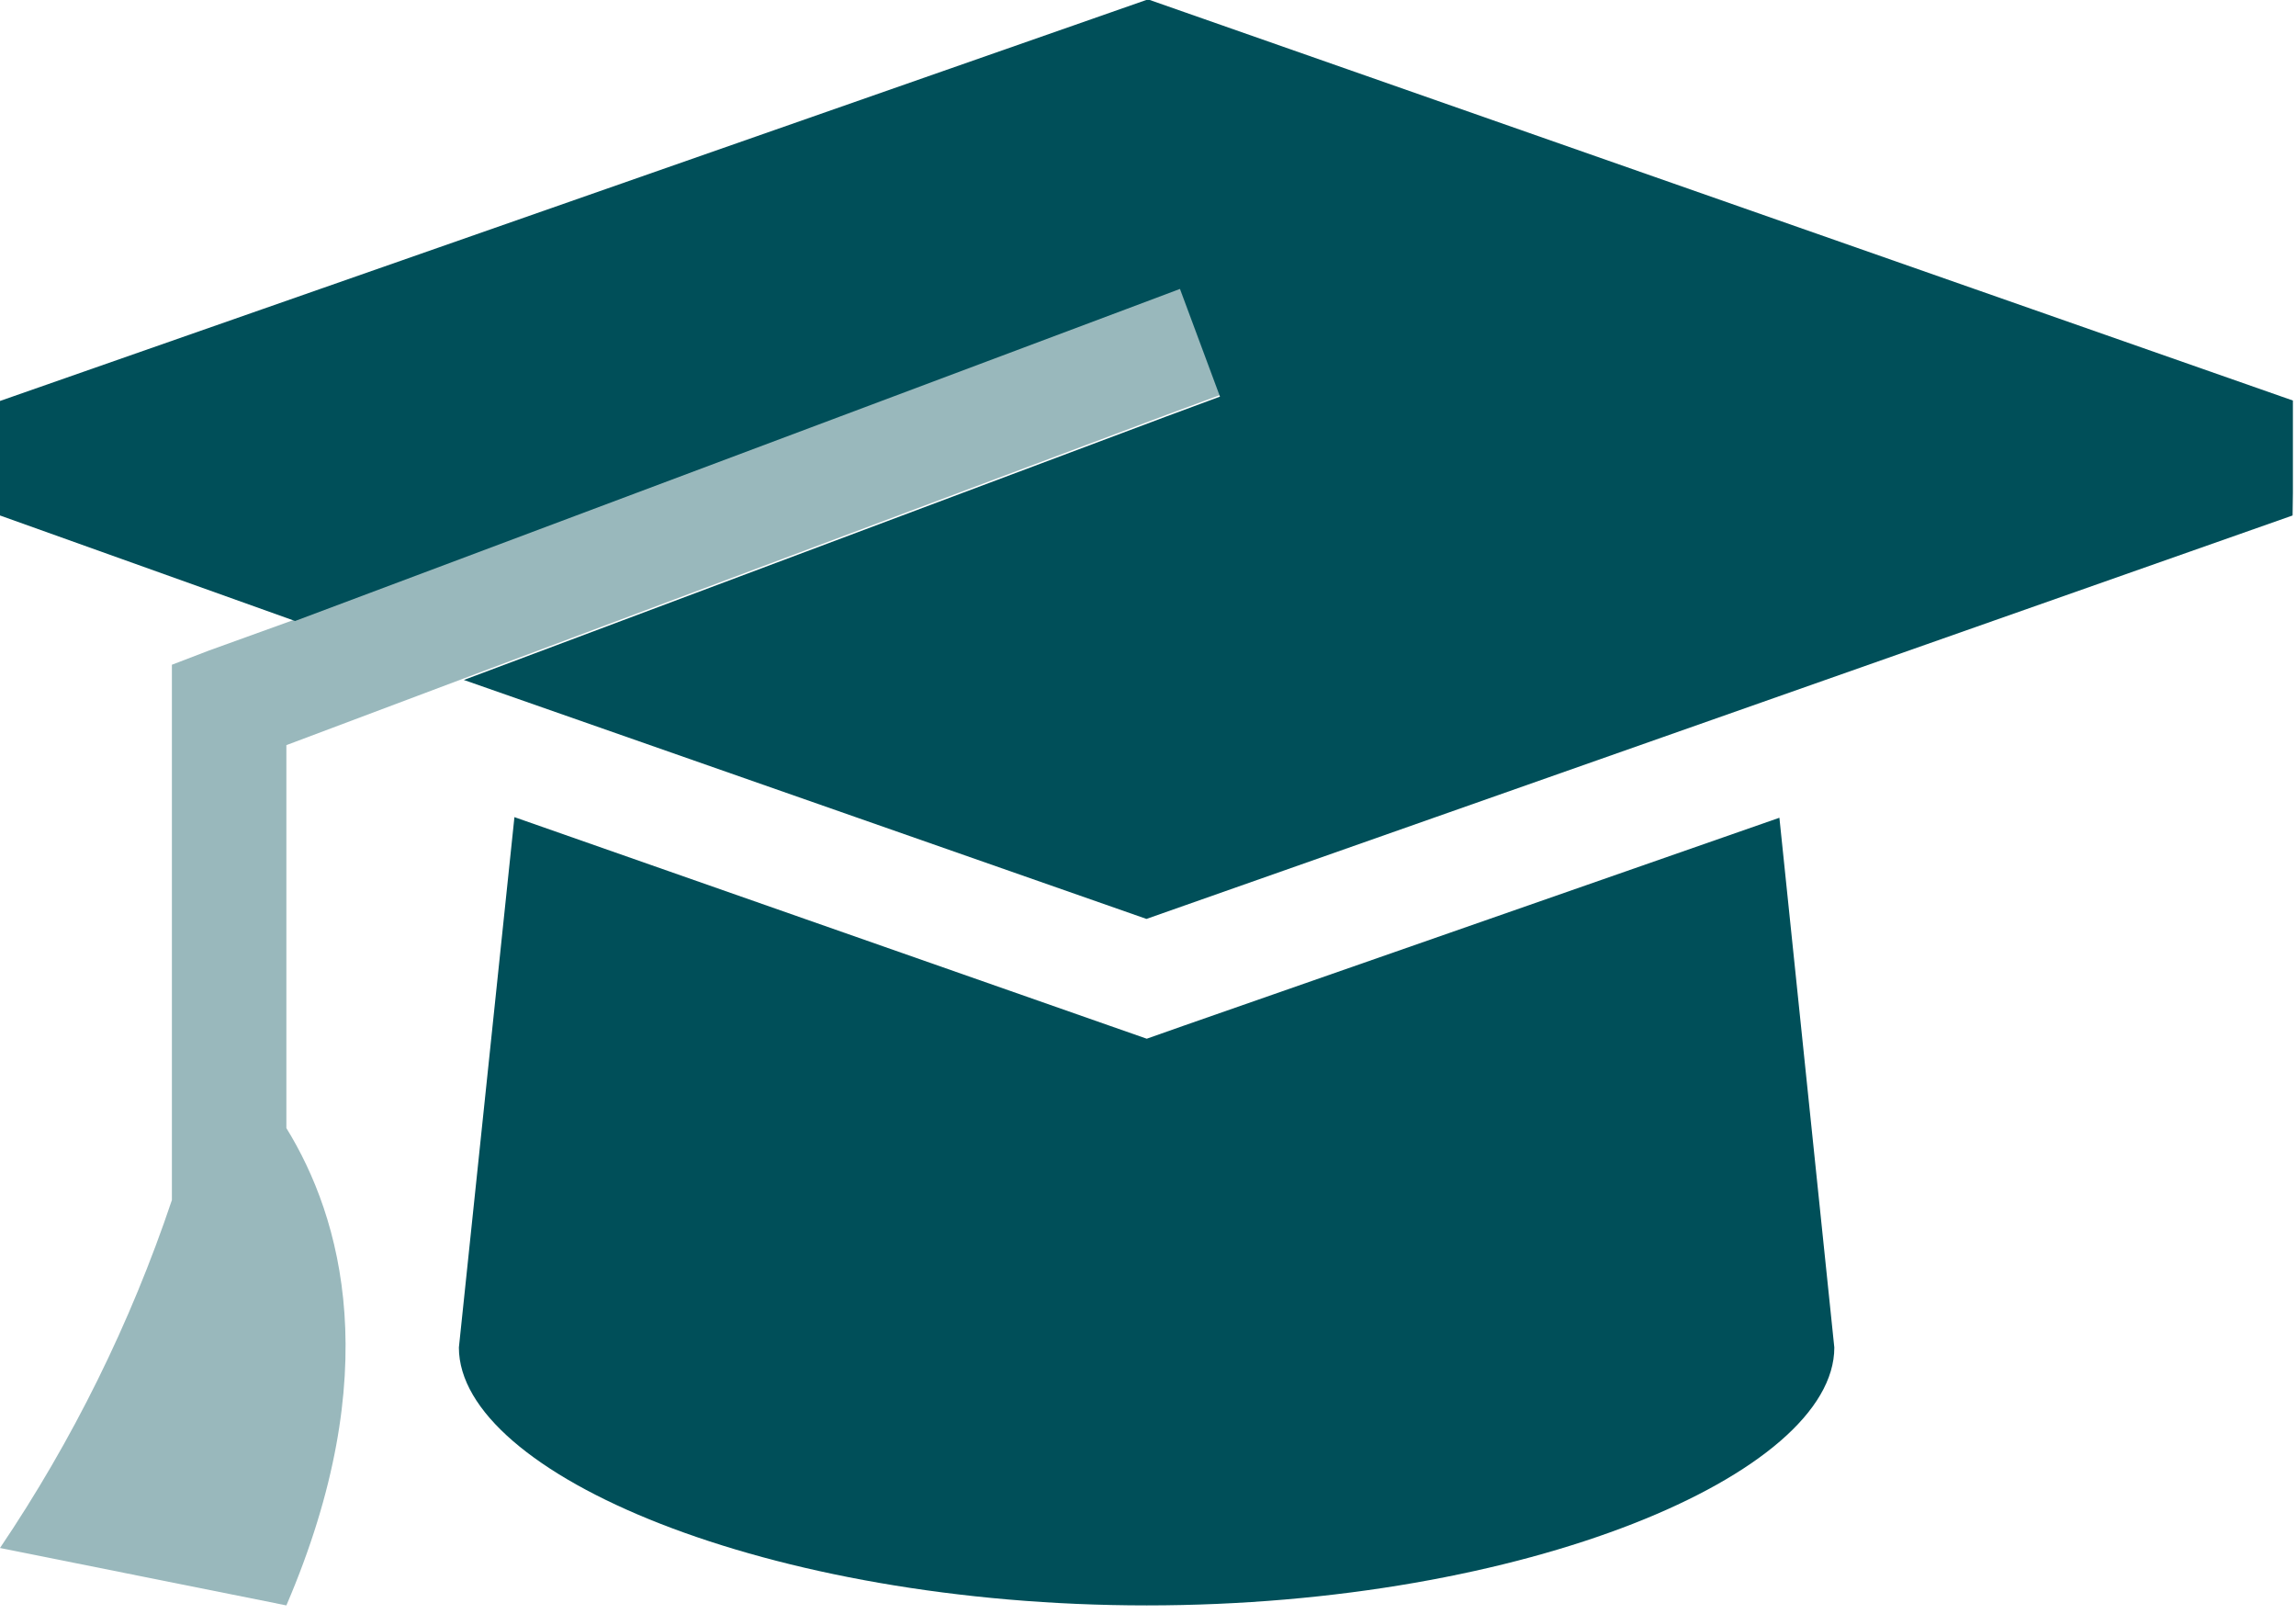 <svg width="74" height="52" viewBox="0 0 74 52" fill="none" xmlns="http://www.w3.org/2000/svg">
<g clip-path="url(#clip0_47_93)">
<path opacity="0.4" d="M0 49.88L9.23 51.73C12.44 44.25 11.01 39.24 9.23 36.35V24.01L14.95 21.86L37.59 13.37L39.32 12.73L38.03 9.26L36.3 9.91L9.51 19.96L6.74 20.96L5.54 21.42V38.67C4.206 42.639 2.343 46.41 0 49.88Z" fill="#004F59"/>
<path d="M73.89 16.61L36.95 29.61L14.95 21.91L37.59 13.42L39.32 12.78L38.03 9.31L36.3 9.96L9.51 20.01L0 16.61V12.92L37 -0.02L73.94 12.92L73.89 16.61ZM16.58 26.33L35.73 33.04L36.96 33.47L38.18 33.04L57.35 26.35L59.12 43.42C59.12 47.49 49.19 51.73 36.96 51.73C24.73 51.73 14.79 47.49 14.79 43.42L16.58 26.33Z" fill="#004F59"/>
</g>
<defs>
<clipPath id="clip0_47_93">
<rect width="73.9" height="51.73" fill="white"/>
</clipPath>
</defs>
</svg>
